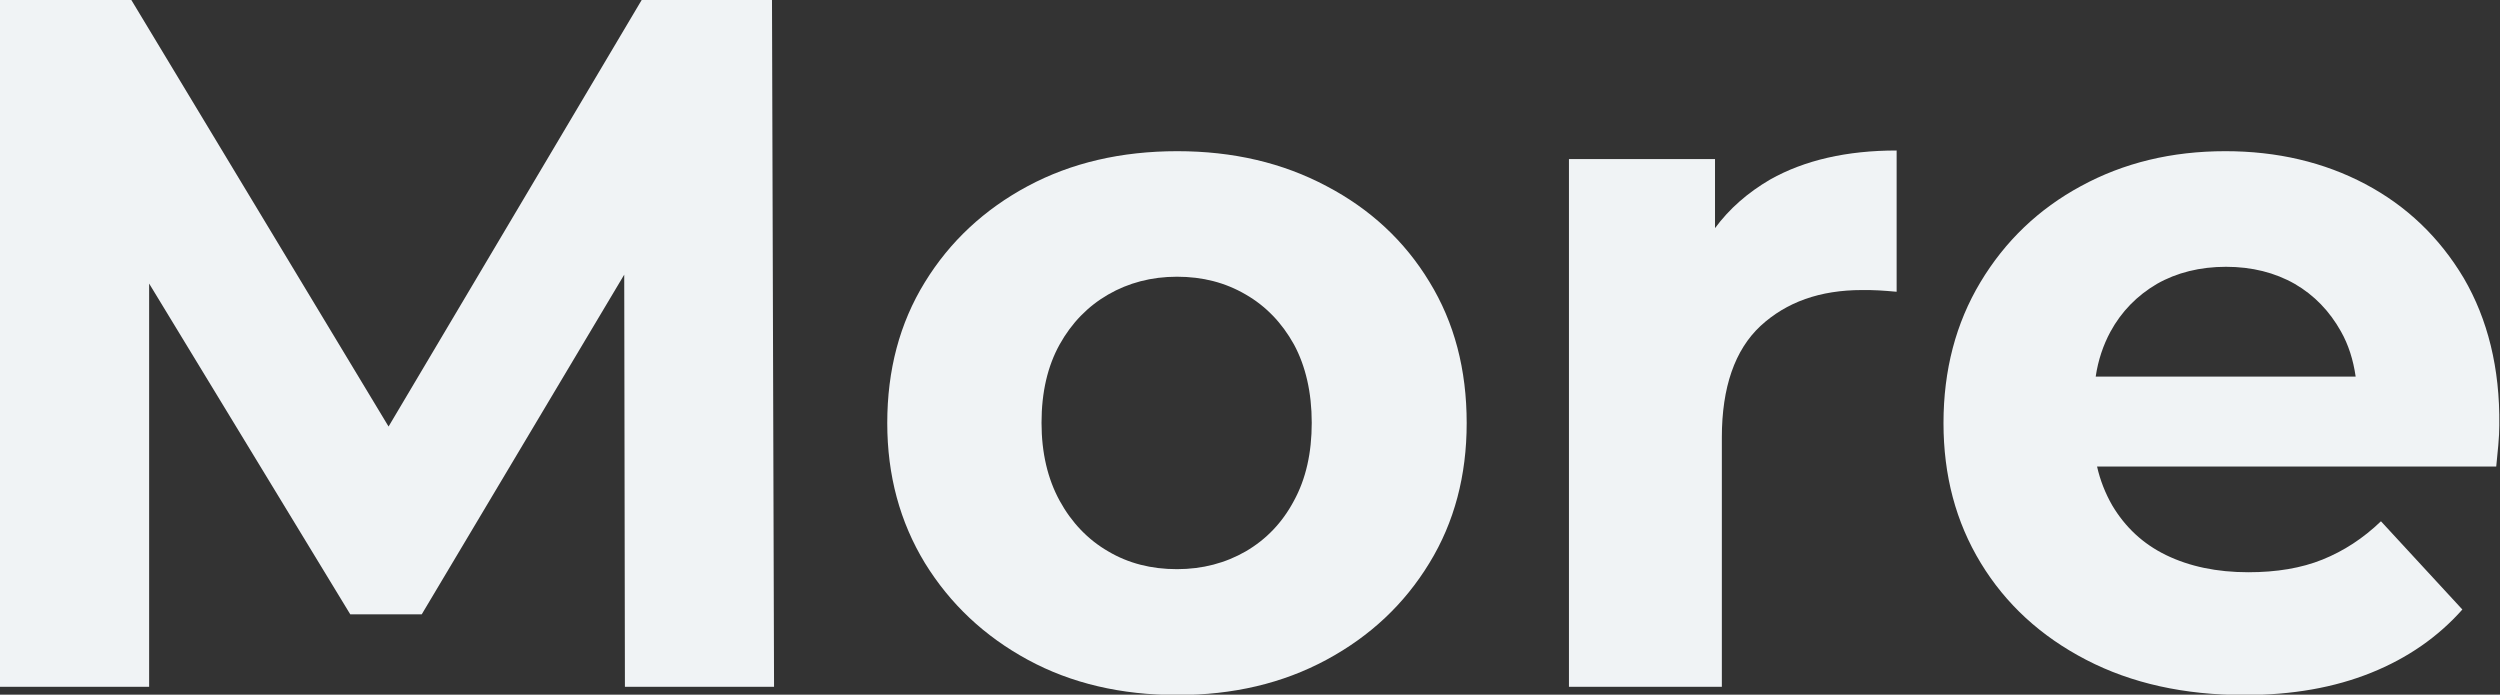 <?xml version="1.0" encoding="utf-8"?>
<!-- Generator: Adobe Illustrator 27.0.0, SVG Export Plug-In . SVG Version: 6.00 Build 0)  -->
<svg version="1.1" id="Layer_1" xmlns="http://www.w3.org/2000/svg" xmlns:xlink="http://www.w3.org/1999/xlink" x="0px" y="0px"
	 viewBox="0 0 730.9 203.1" style="enable-background:new 0 0 730.9 203.1;" xml:space="preserve">
<rect x="0" y="0" width="730.9" height="203.1" fill="#333333" stroke="none"/>
<style type="text/css">
	.st0{fill:#F0F3F5;}
</style>
<g>
	<polygon class="st0" points="187.6,0 113.6,124.7 38.4,0 0,0 0,200.8 43.6,200.8 43.6,82.9 102.4,179.6 123.3,179.6 182.5,80.3 
		182.7,200.8 226.3,200.8 225.7,0 	"/>
	<path class="st0" d="M387.8,54.4c-12.8-6.8-27.3-10.2-43.6-10.2c-16.4,0-31,3.4-43.7,10.2c-12.7,6.8-22.8,16.2-30.1,28.1
		c-7.4,12-11,25.7-11,41.2c0,15.3,3.7,28.9,11,40.9c7.4,12,17.4,21.4,30.1,28.3c12.7,6.9,27.3,10.3,43.7,10.3
		c16.3,0,30.8-3.4,43.6-10.3c12.8-6.9,22.8-16.3,30.1-28.3c7.3-11.9,10.9-25.6,10.9-40.9c0-15.7-3.6-29.4-10.9-41.3
		C410.7,70.5,400.6,61.1,387.8,54.4z M378.3,146.4c-3.4,6.4-8.1,11.3-14.1,14.8c-5.9,3.4-12.6,5.2-20.1,5.2
		c-7.5,0-14.2-1.7-20.1-5.2c-5.9-3.4-10.7-8.4-14.2-14.8c-3.5-6.4-5.3-14-5.3-22.8c0-9,1.8-16.6,5.3-22.9
		c3.5-6.3,8.3-11.2,14.2-14.6c5.9-3.4,12.6-5.2,20.1-5.2c7.5,0,14.1,1.7,20.1,5.2c5.9,3.4,10.6,8.3,14.1,14.6
		c3.4,6.3,5.2,14,5.2,22.9C383.5,132.4,381.8,140,378.3,146.4z"/>
	<path class="st0" d="M501.4,66.7V46.5l-42.7,0l0,154.3h44.7l0-72.9c0-14.7,3.8-25.6,11.3-32.6c7.6-7,17.4-10.5,29.7-10.5
		c1.7,0,3.3,0,4.9,0.1c1.5,0.1,3.2,0.2,5.2,0.4l0-41.3c-14.5,0-26.9,2.8-37,8.5C511,56.3,505.6,61,501.4,66.7z"/>
	<path class="st0" d="M720.3,81.3c-7.1-11.9-16.7-21.1-28.8-27.5c-12.1-6.4-25.8-9.6-40.9-9.6c-15.7,0-29.7,3.4-42.2,10.2
		C596,61.1,586.2,70.5,579,82.5c-7.2,12-10.8,25.7-10.8,41.2c0,15.3,3.6,28.9,10.9,40.9c7.3,12,17.5,21.4,30.8,28.3
		c13.3,6.9,28.7,10.3,46.3,10.3c14,0,26.3-2.2,37-6.5c10.7-4.3,19.6-10.5,26.7-18.5l-23.8-25.8c-5.2,5-10.9,8.7-17.1,11.2
		c-6.2,2.5-13.4,3.7-21.7,3.7c-9.2,0-17.2-1.7-24-5c-6.8-3.3-12-8.2-15.8-14.6c-2-3.5-3.5-7.3-4.4-11.3l116.7,0
		c0.2-1.9,0.4-4,0.6-6.2c0.2-2.2,0.3-4.2,0.3-5.9C730.9,107.6,727.3,93.3,720.3,81.3z M630.6,83c5.8-3.3,12.6-5,20.2-5
		c7.6,0,14.3,1.7,20.1,5c5.7,3.3,10.2,8,13.5,13.9c2.2,3.9,3.6,8.3,4.3,13.2l-76,0c0.7-4.8,2.2-9.2,4.3-13.1
		C620.2,91.1,624.8,86.4,630.6,83z"/>
</g>
</svg>
